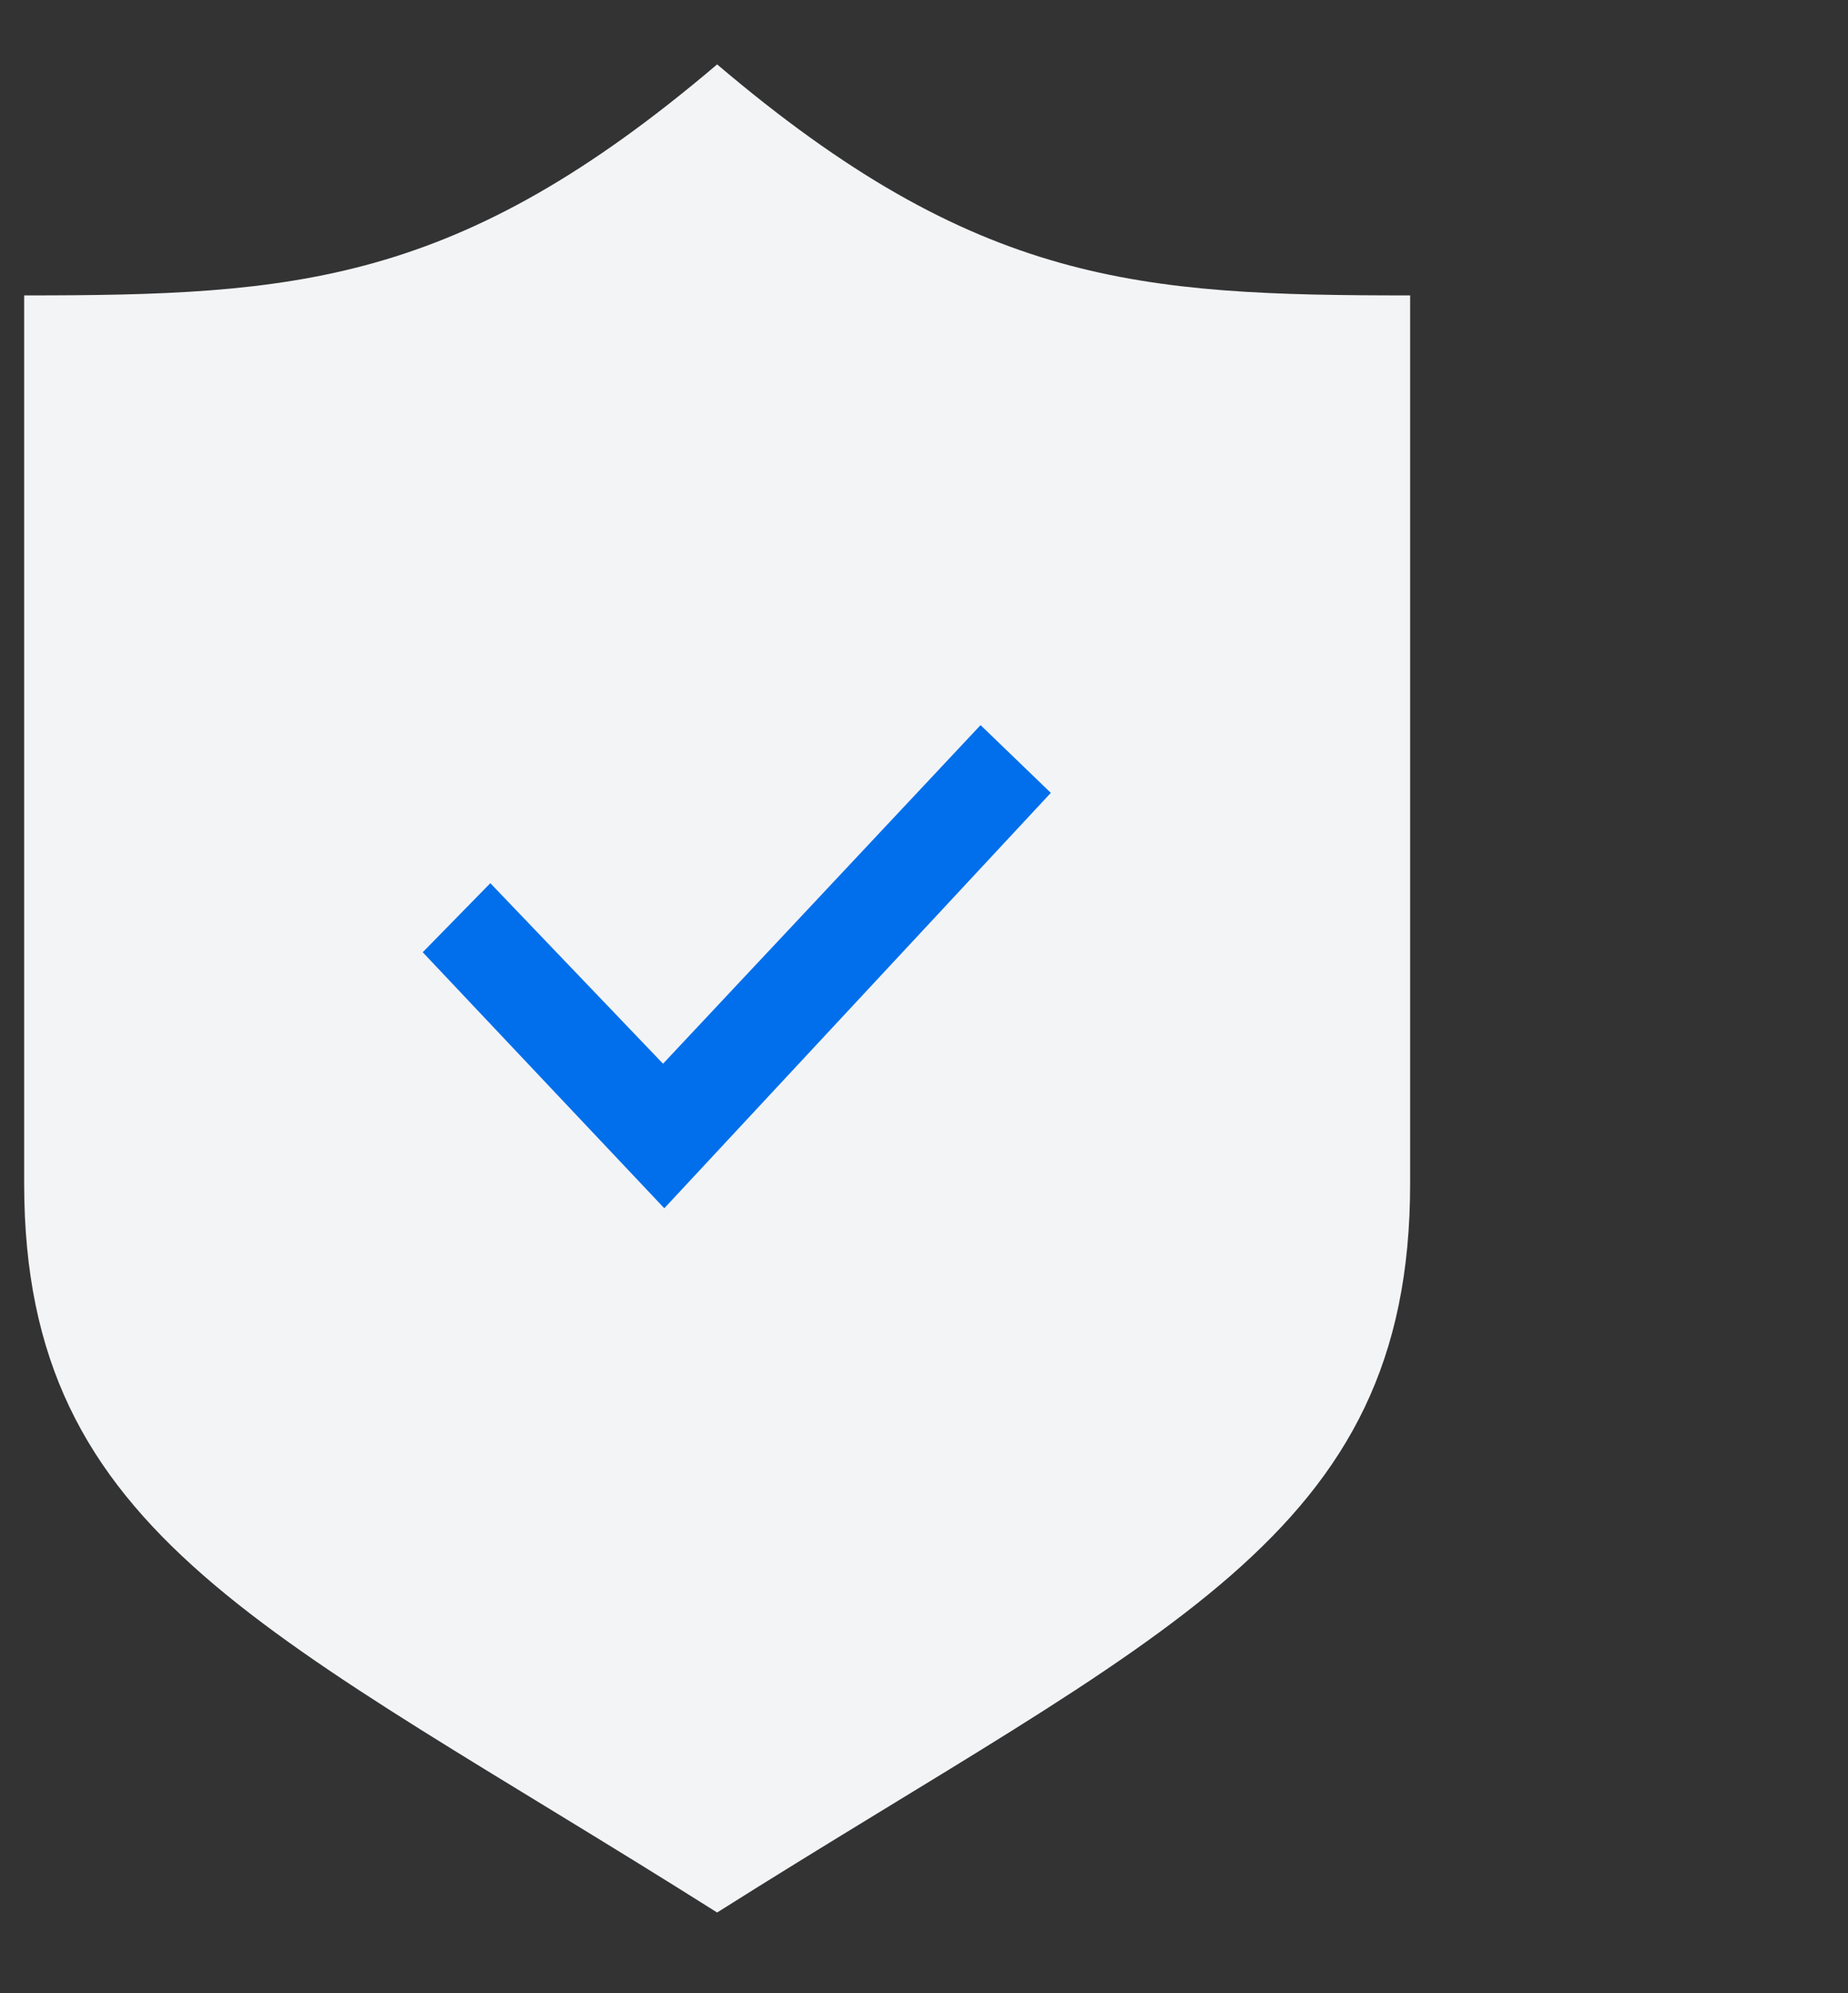 <svg width="51" height="55" viewBox="0 0 51 55" fill="none" xmlns="http://www.w3.org/2000/svg">
<rect x="0" y="0" width="51" height="55" fill="#333333" stroke="none"/>
<g clip-path="url(#clip0_197_4997)">
<g clip-path="url(#clip1_197_4997)">
<path fill-rule="evenodd" clip-rule="evenodd" d="M19.791 1.777C12.628 7.868 8.136 8.152 0.667 8.152V32.664C0.667 42.446 7.473 44.998 19.791 52.777C32.11 44.998 38.916 42.446 38.916 32.664V8.152C31.445 8.152 26.955 7.868 19.791 1.777Z" fill="#F3F4F6"/>
<path d="M18.333 33.343L11.666 26.278L13.532 24.372L18.298 29.354L27.061 20.01L29 21.88L18.333 33.343Z" fill="#016FEB"/>
</g>
</g>
<defs>
<clipPath id="clip0_197_4997">
<rect width="50" height="54" fill="white" transform="translate(0.667 0.777)"/>
</clipPath>
<clipPath id="clip1_197_4997">
<rect width="51" height="51" fill="white" transform="translate(-0.333 1.777)"/>
</clipPath>
</defs>
</svg>
